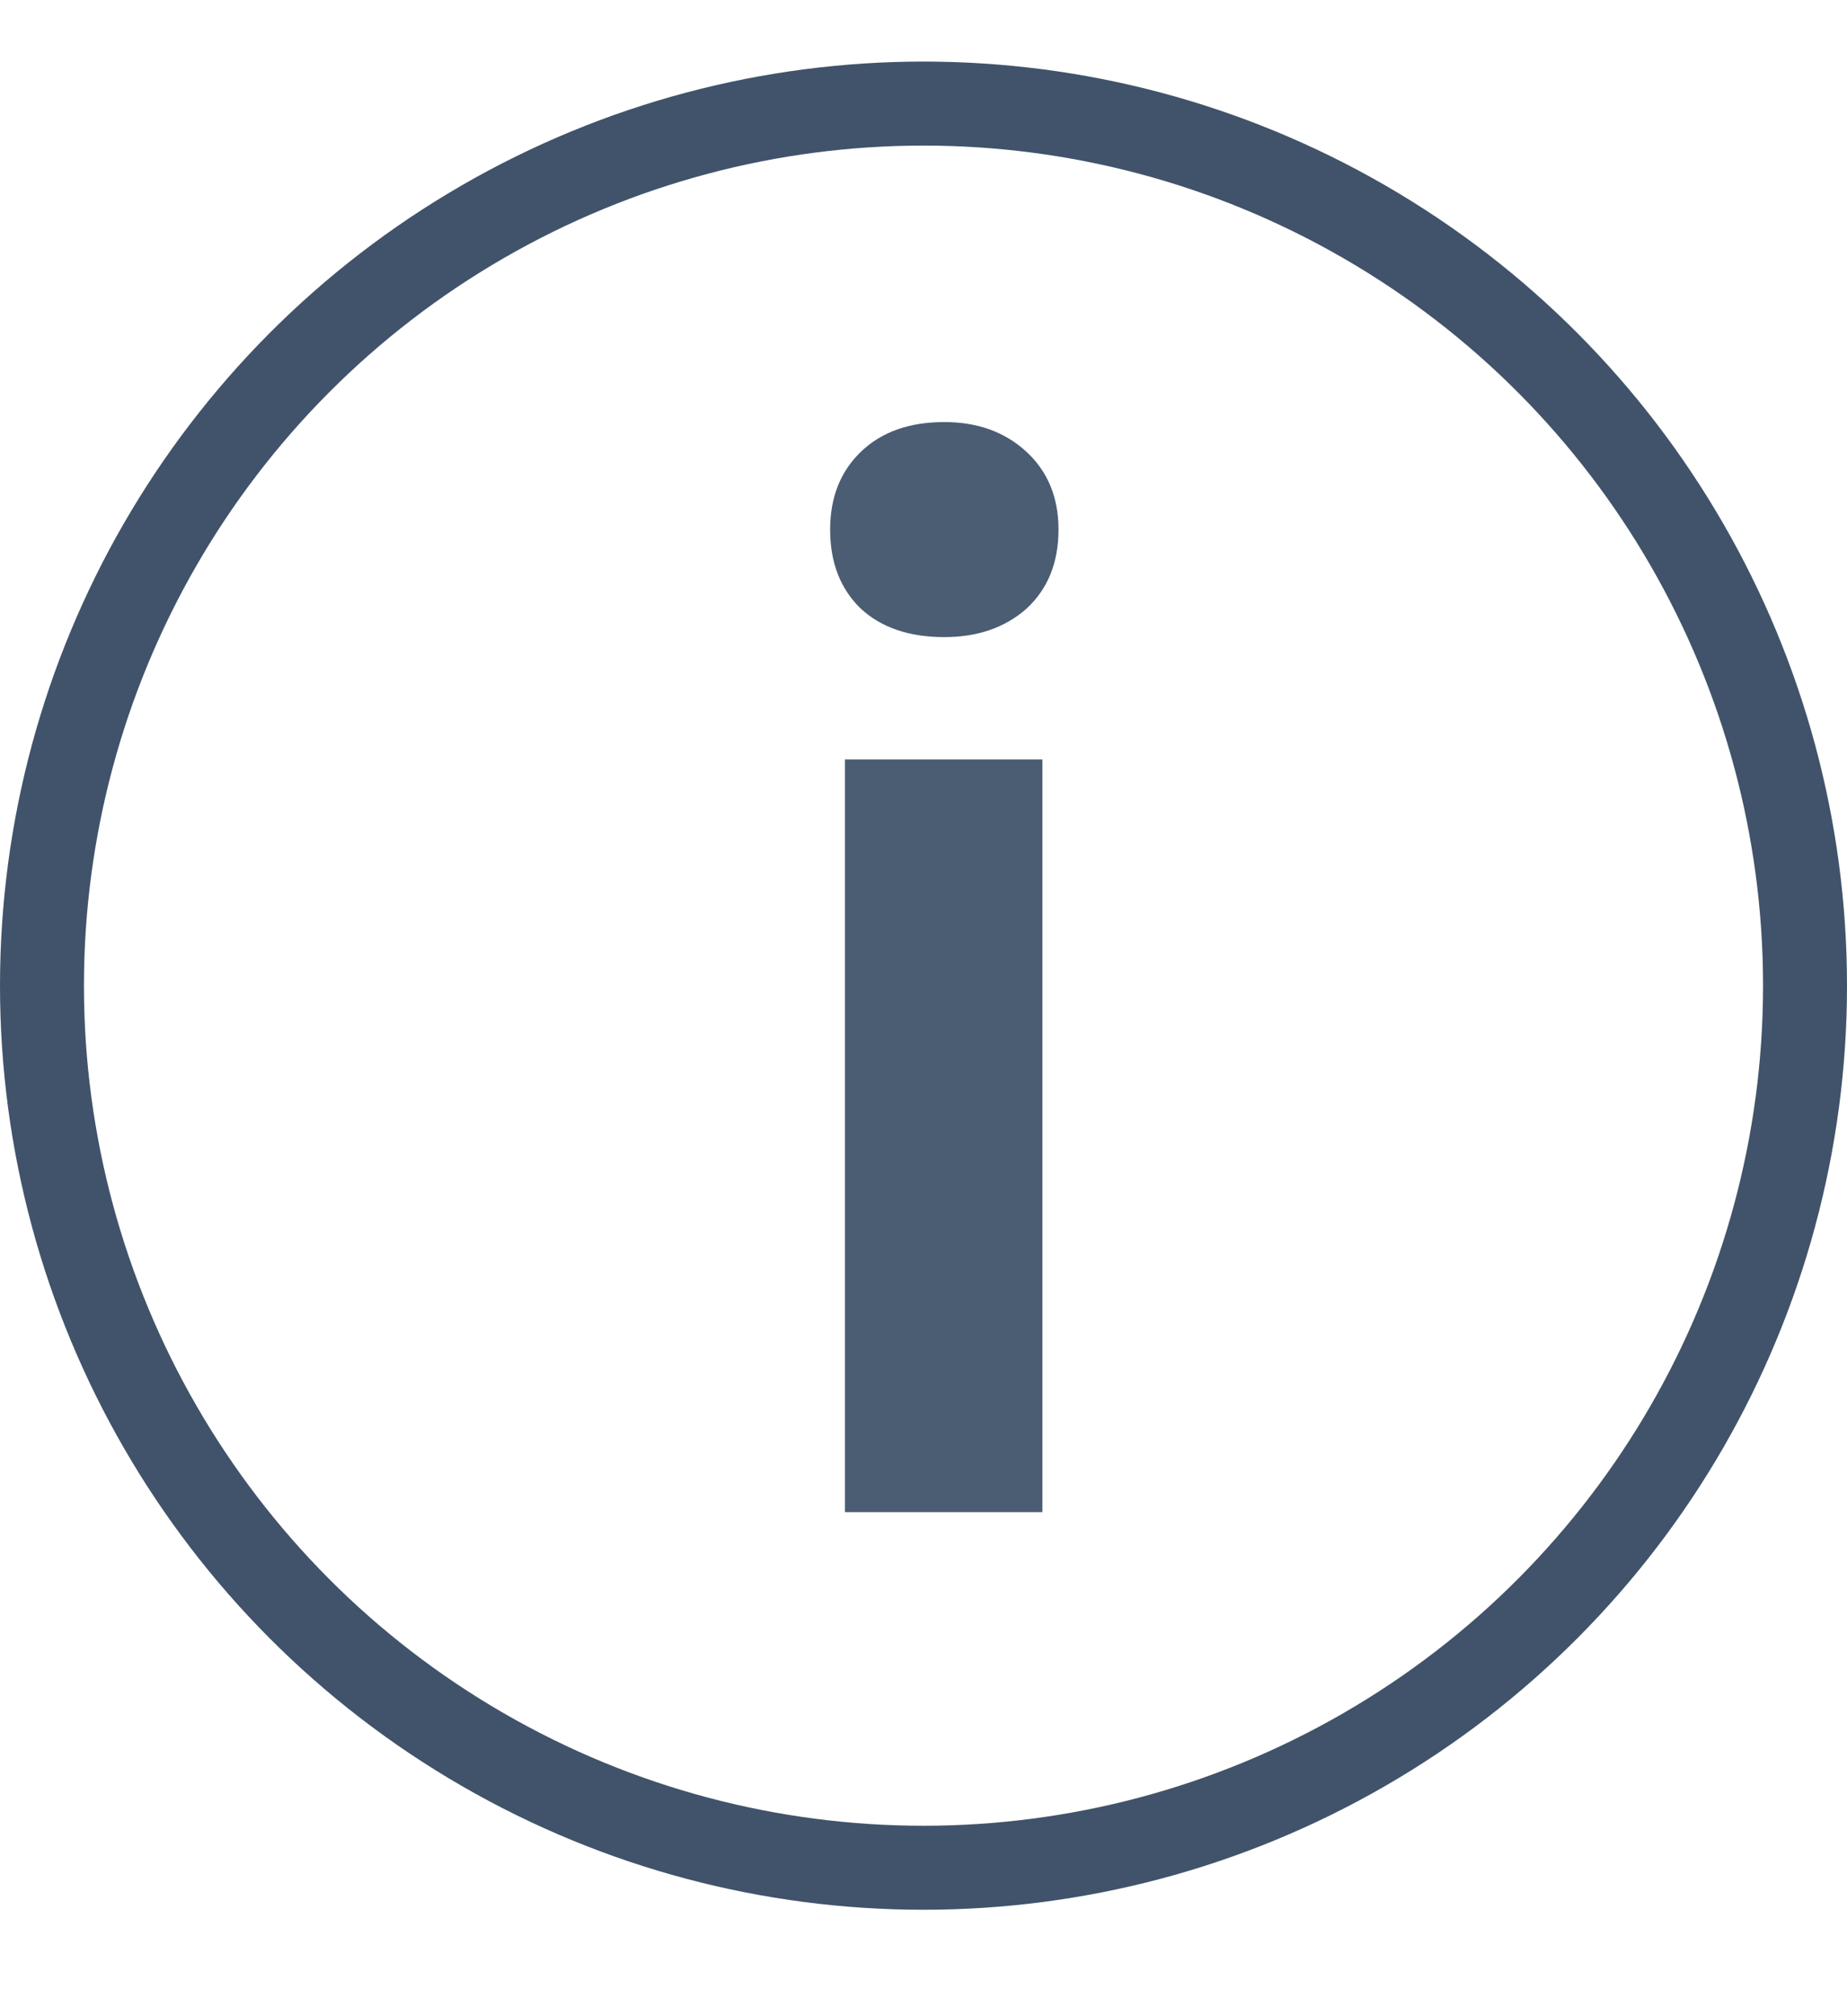 <svg width="22" height="24" viewBox="0 0 22 24" fill="none" xmlns="http://www.w3.org/2000/svg">
<circle cx="11" cy="11.733" r="10.5" stroke="#40536A"/>
<path d="M10.064 18V9.04H12.416V18H10.064ZM11.248 7.584C10.832 7.584 10.501 7.472 10.256 7.248C10.011 7.013 9.888 6.699 9.888 6.304C9.888 5.92 10.011 5.611 10.256 5.376C10.501 5.141 10.832 5.024 11.248 5.024C11.643 5.024 11.968 5.141 12.224 5.376C12.48 5.611 12.608 5.92 12.608 6.304C12.608 6.699 12.48 7.013 12.224 7.248C11.968 7.472 11.643 7.584 11.248 7.584Z" fill="#4B5D73"/>
</svg>
